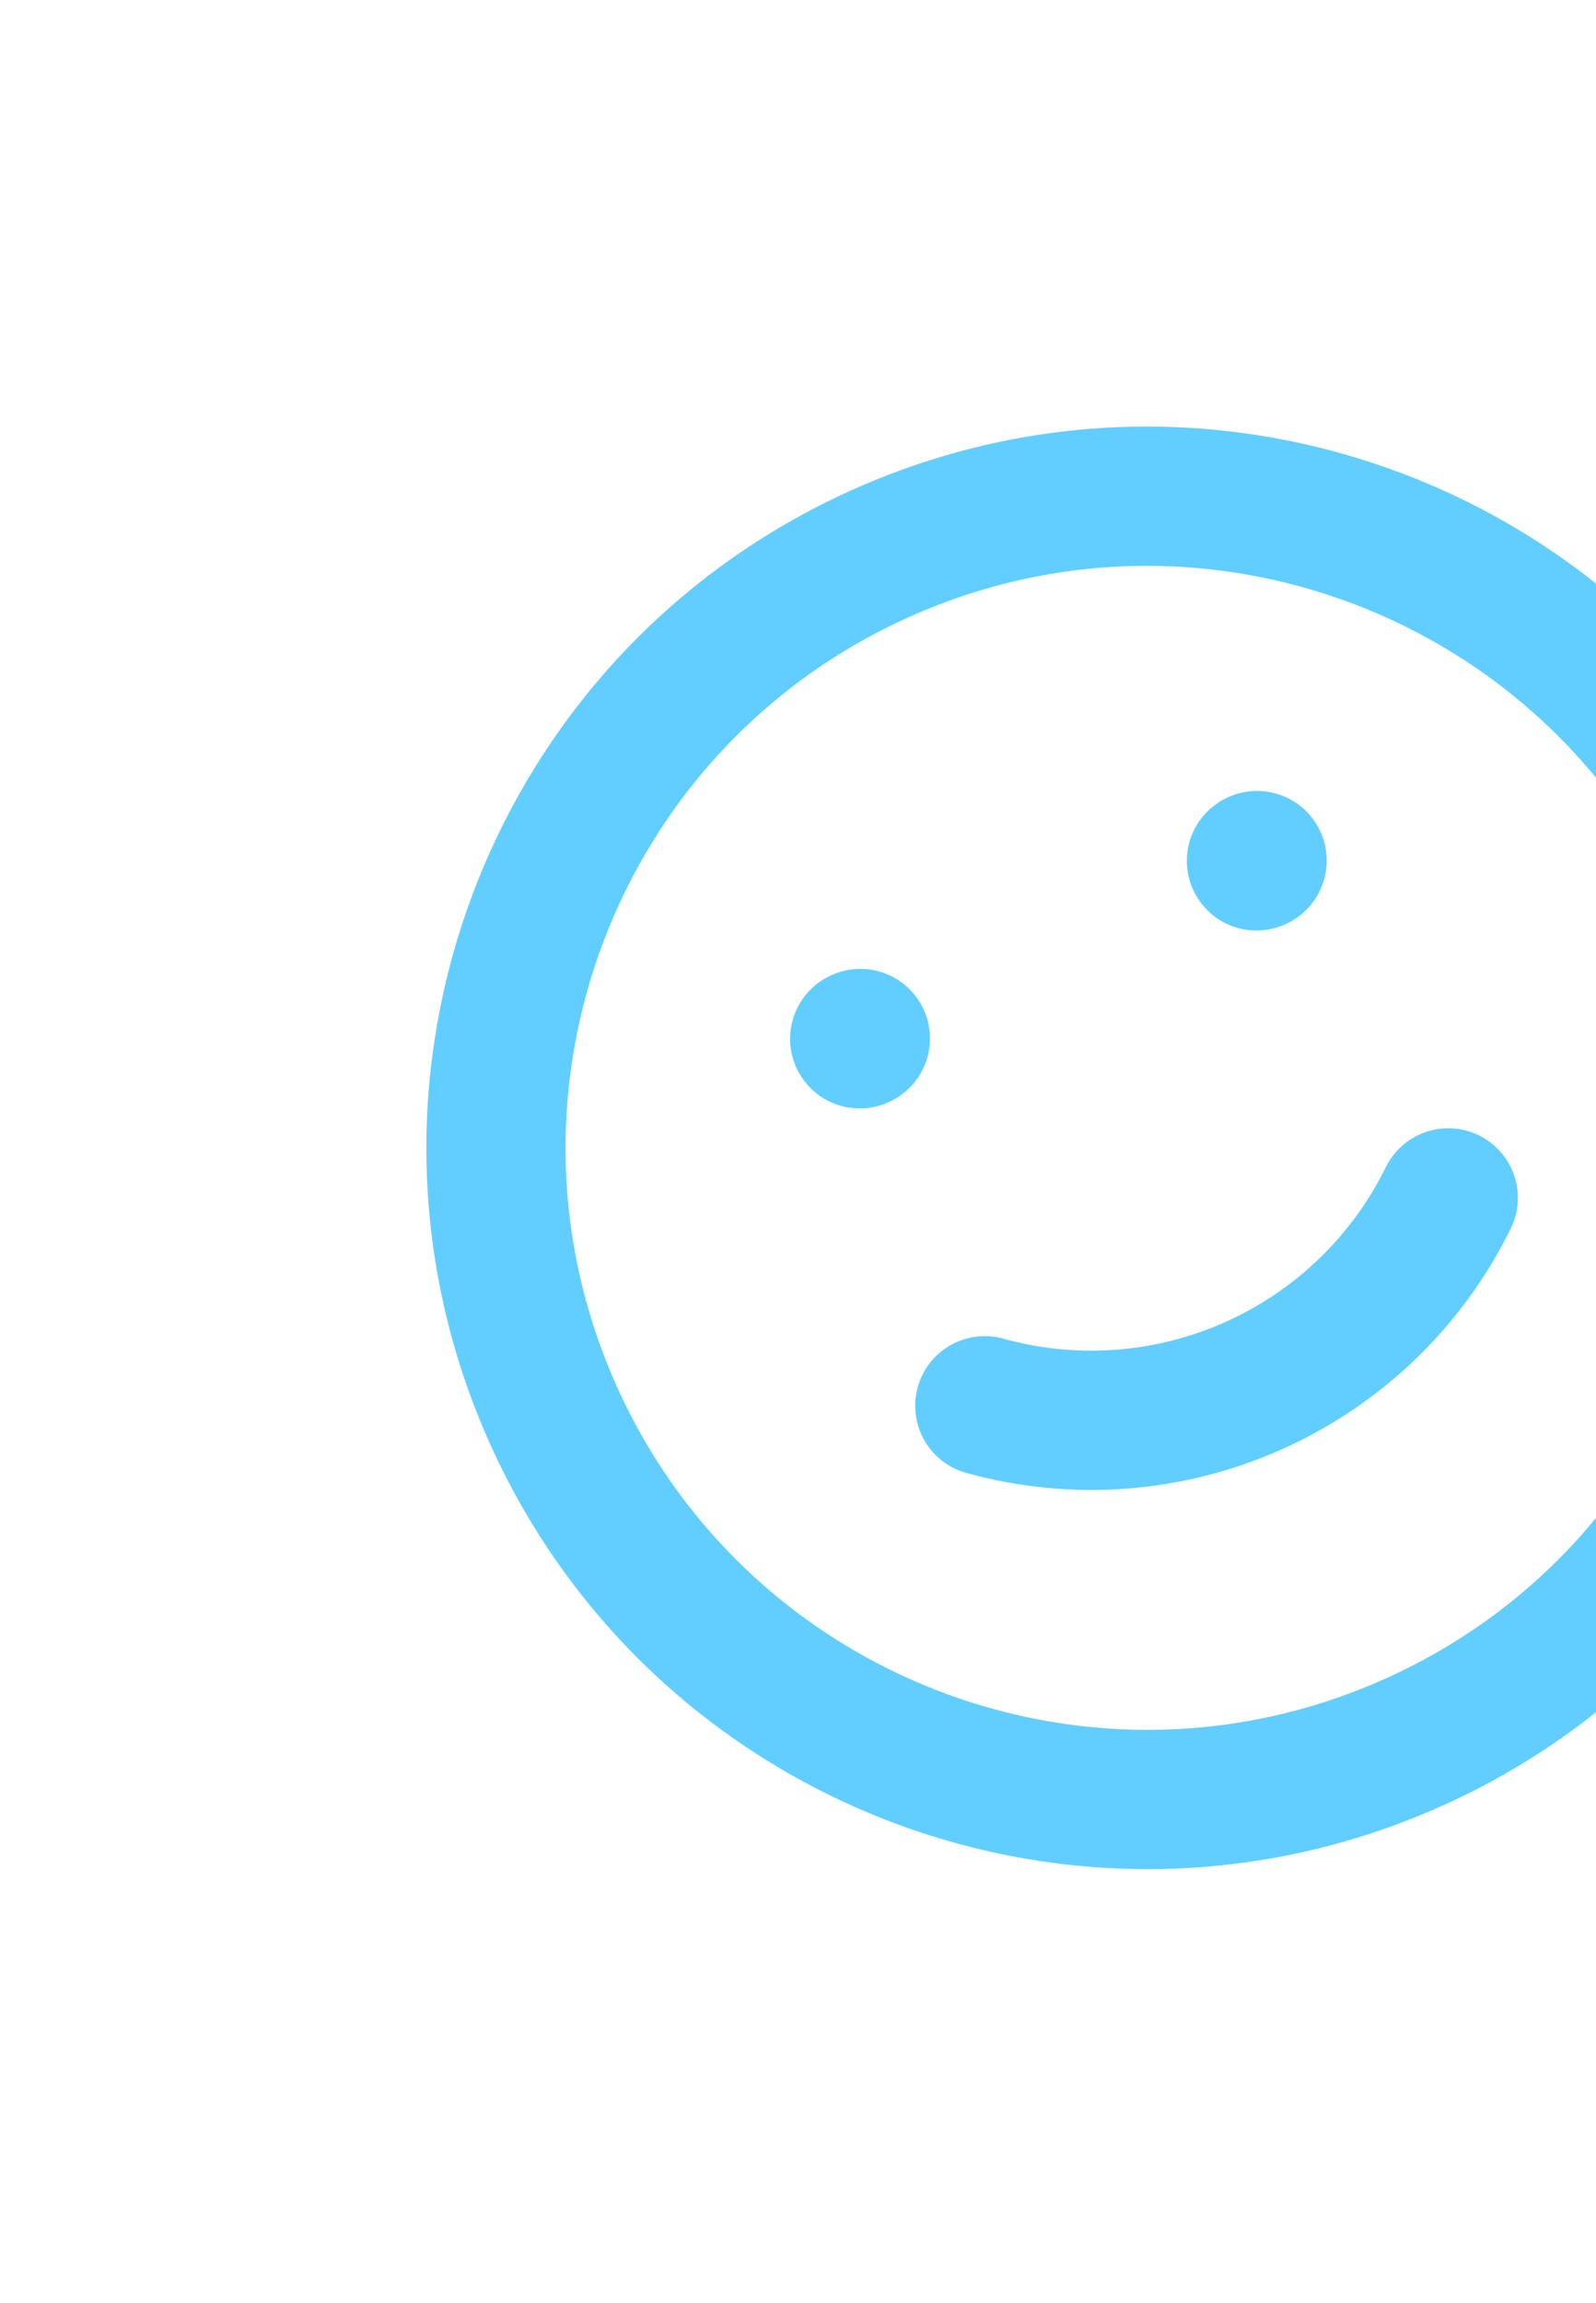 <svg width="172" height="248" viewBox="0 0 172 248" fill="none" xmlns="http://www.w3.org/2000/svg">
<g clip-path="url(#clip0_4312_28788)">
<path d="M106.128 151.397C115.758 154.073 126.021 153.3 135.141 149.212C144.262 145.124 151.669 137.978 156.08 129.009M135.406 92.713L135.477 92.681M92.65 111.875L92.722 111.843M187.655 94.924C203.503 130.285 187.685 171.798 152.324 187.646C116.964 203.494 75.451 187.676 59.603 152.315C43.755 116.955 59.573 75.442 94.933 59.594C130.294 43.746 171.807 59.564 187.655 94.924Z" stroke="#3AC1FF" stroke-opacity="0.8" stroke-width="15" stroke-linecap="round" stroke-linejoin="round"/>
</g>
<defs>
<clipPath id="clip0_4312_28788">
<rect width="187.1" height="187.1" fill="white" transform="translate(0 76.516) rotate(-24.141)"/>
</clipPath>
</defs>
</svg>
